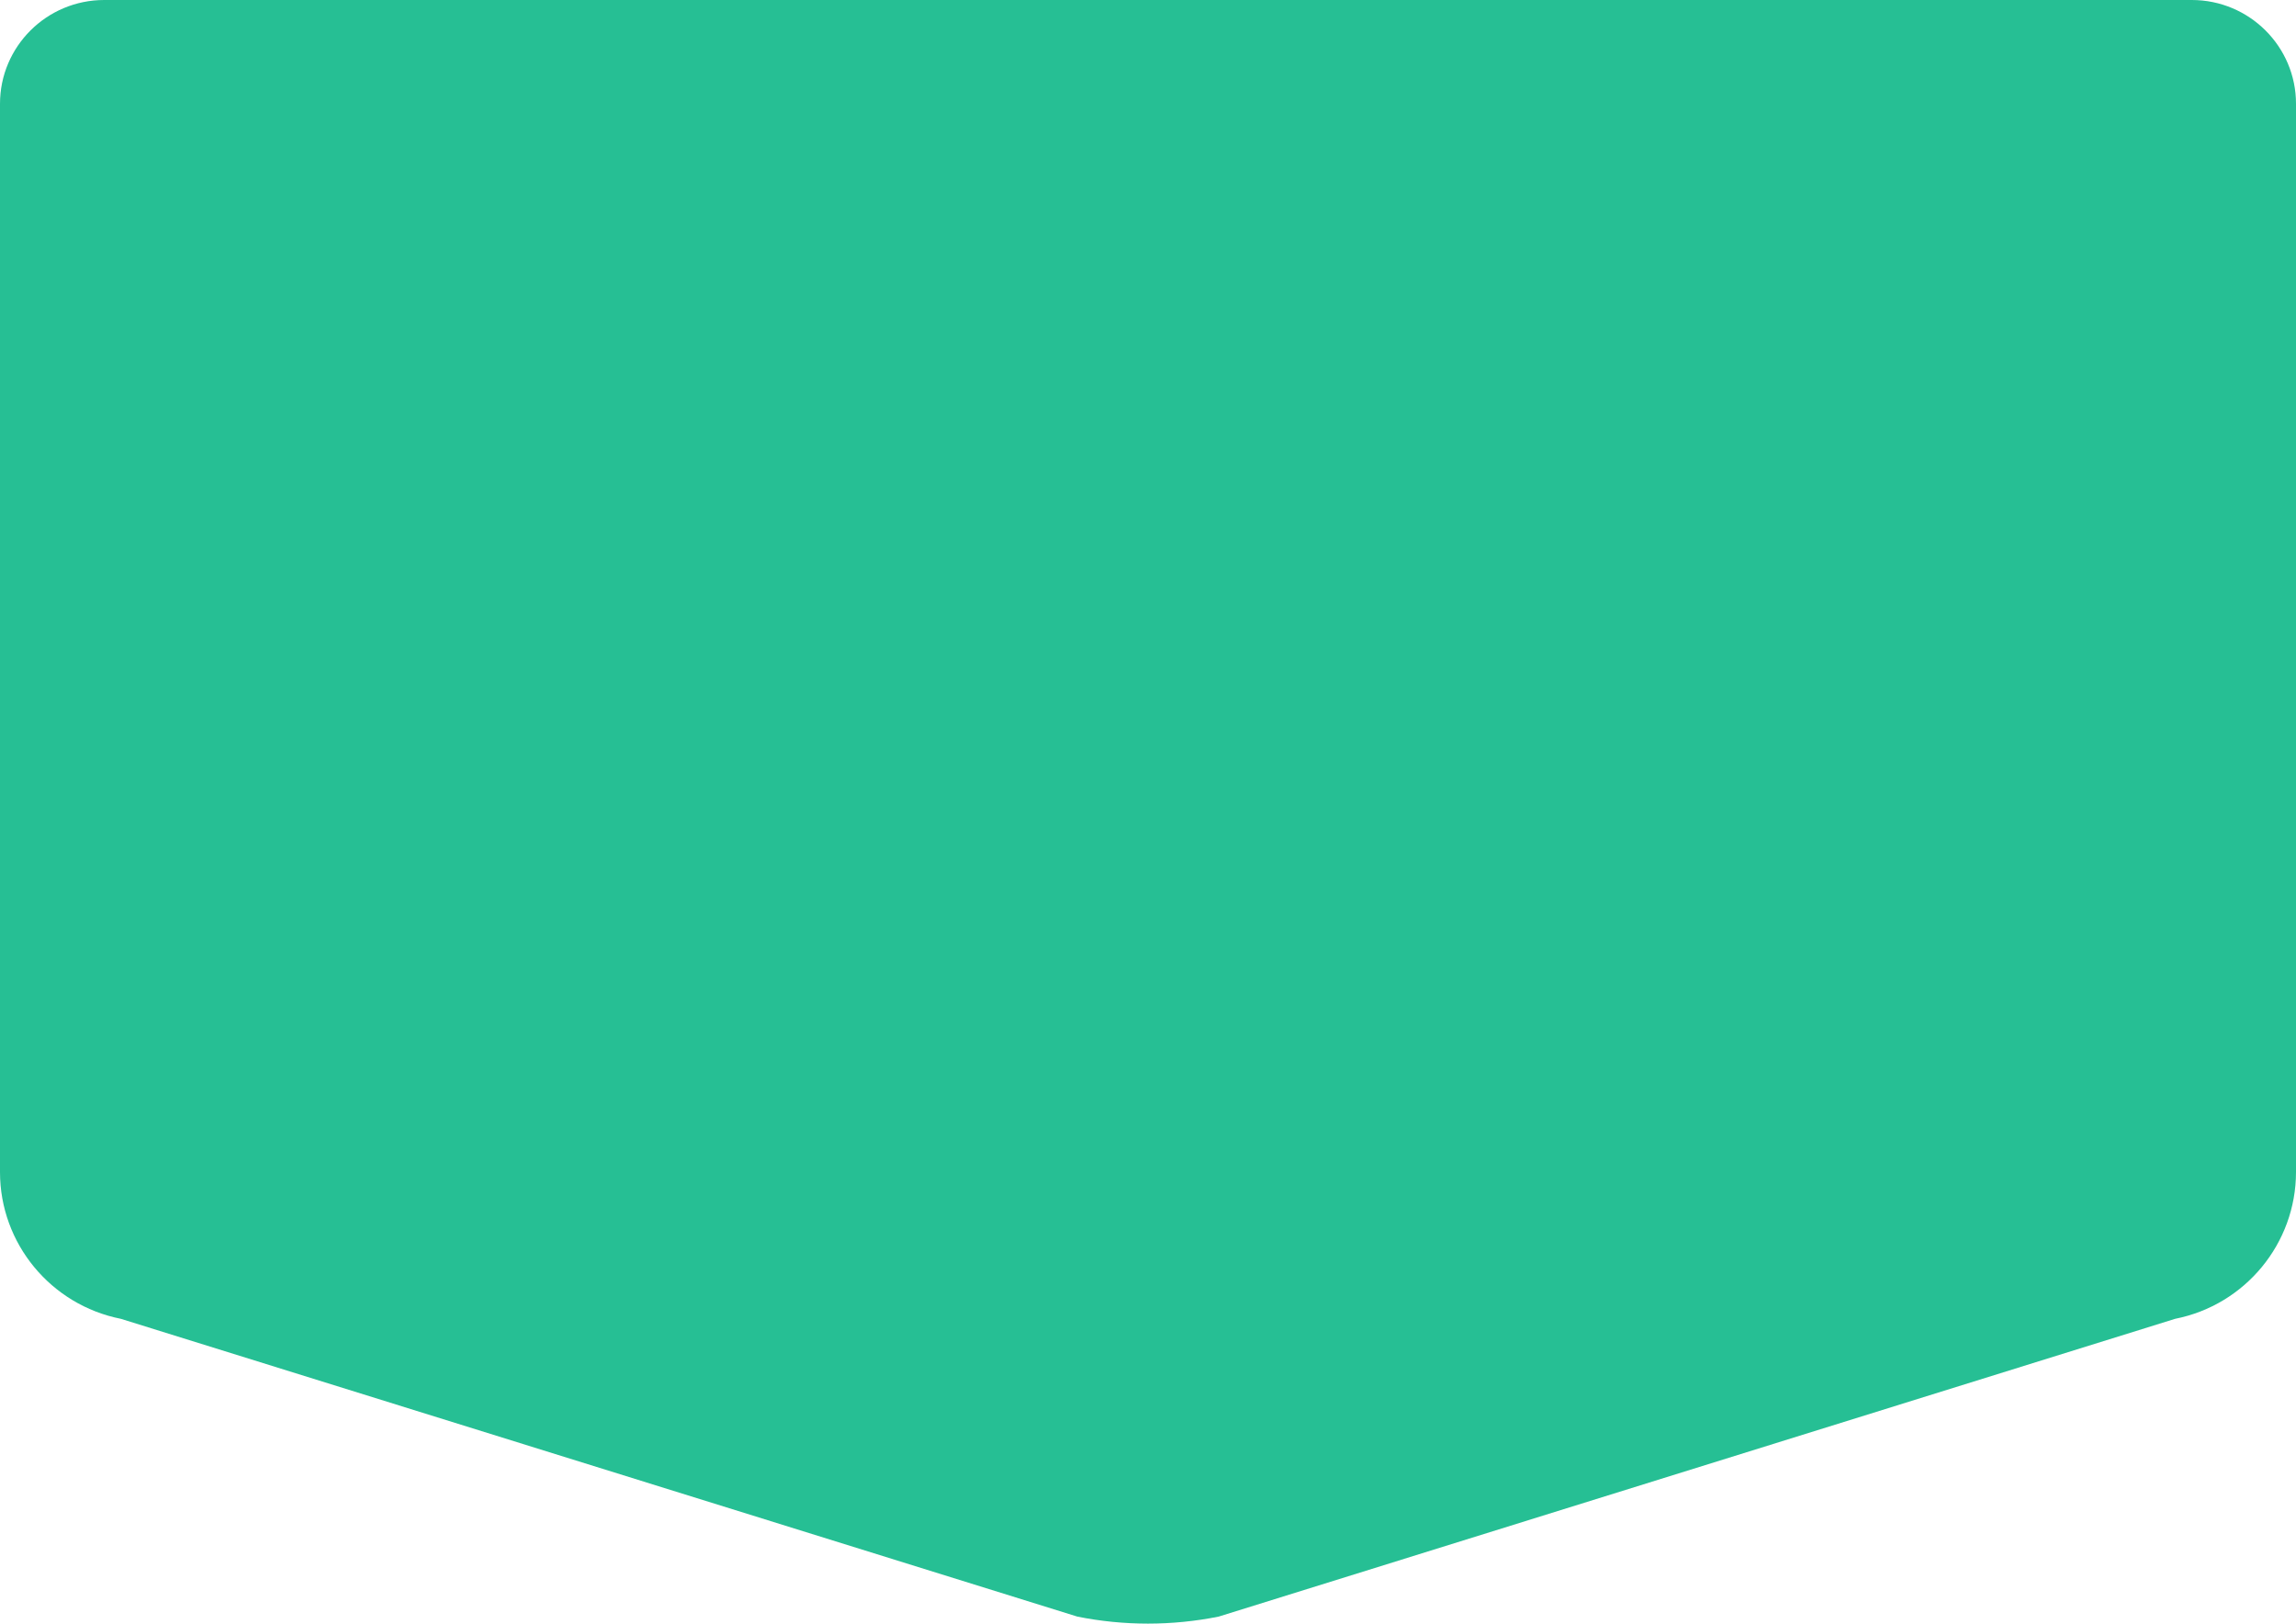 <svg width="256" height="181" viewBox="0 0 256 181" fill="none" xmlns="http://www.w3.org/2000/svg">
<path id="XMLID_12_" d="M242.523 147.022L135.872 180.22C130.665 181.26 125.317 181.26 120.128 180.22L13.477 147.022C5.65 145.47 0 138.61 0 130.674V11.569C0 5.185 5.207 0 11.618 0H244.382C250.793 0 256 5.185 256 11.569V130.657C256 138.61 250.35 145.47 242.523 147.022Z" fill="#26BF94"/>
</svg>
